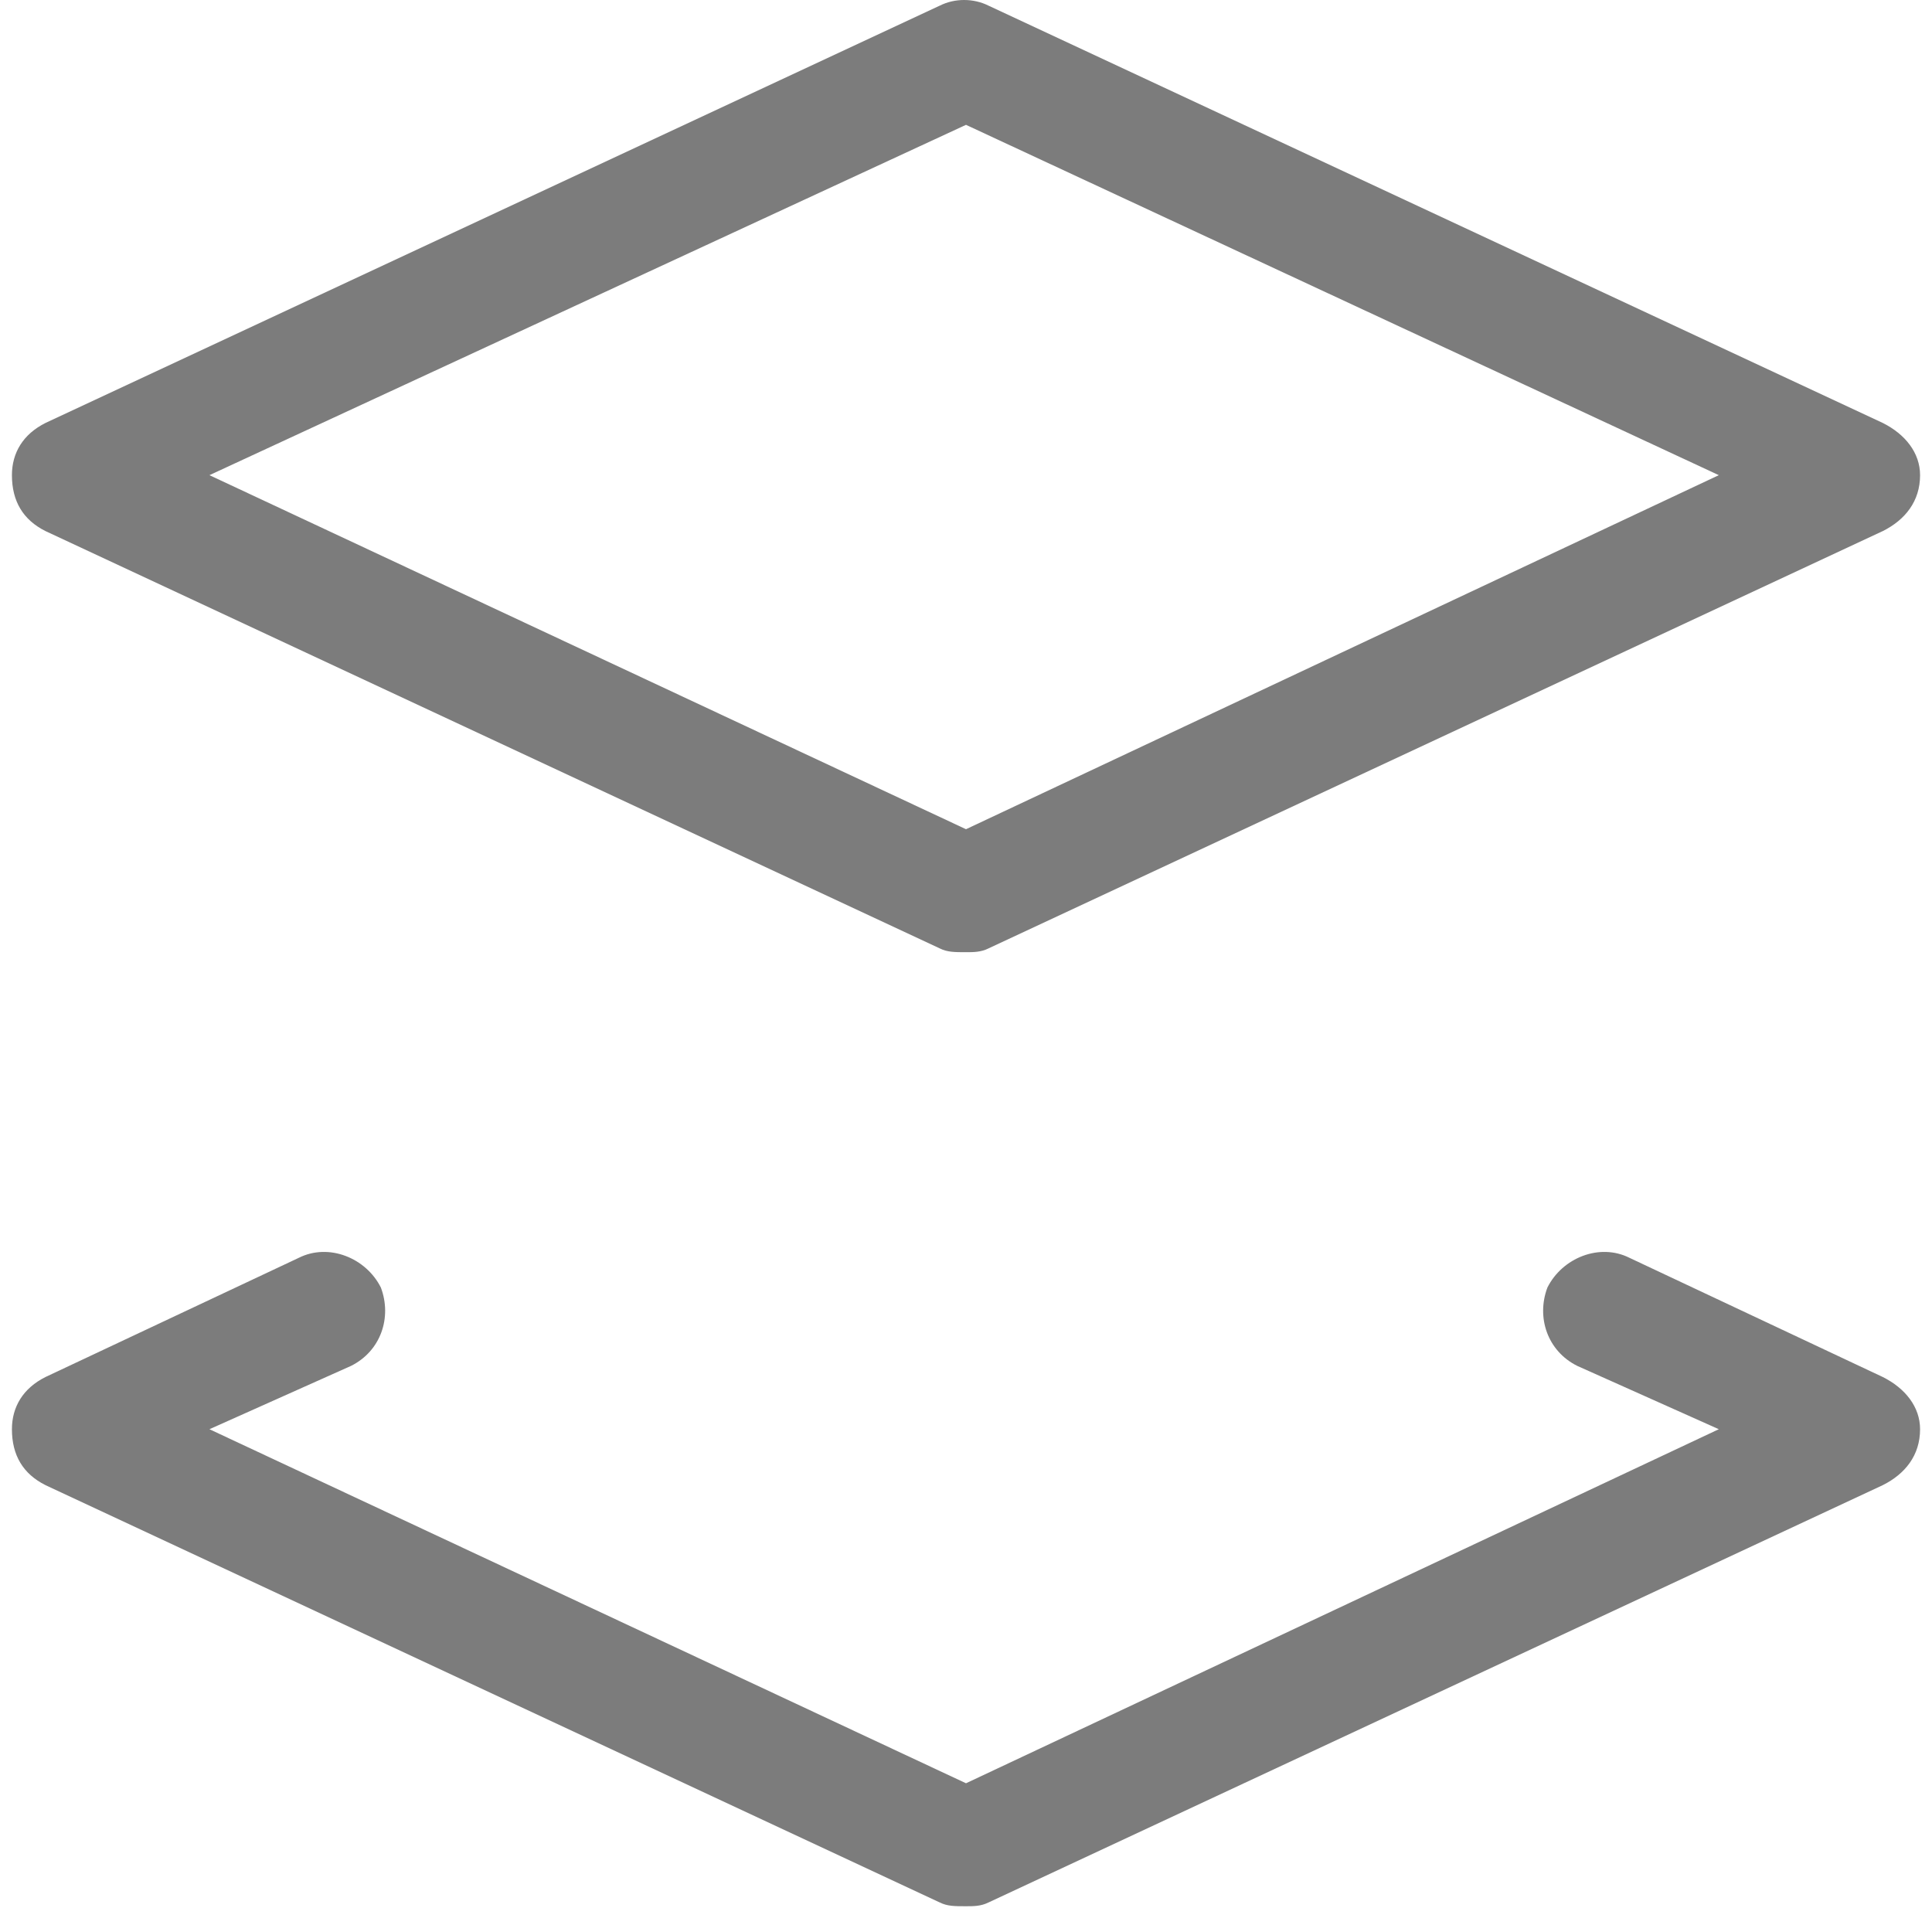 <svg width="81" height="80" viewBox="0 0 81 80" fill="none" xmlns="http://www.w3.org/2000/svg">
<path d="M1.906 22.266L39.406 39.766C39.719 39.922 40.031 39.922 40.5 39.922C40.812 39.922 41.125 39.922 41.438 39.766L78.938 22.266C79.875 21.797 80.5 21.016 80.5 19.922C80.5 18.984 79.875 18.203 78.938 17.734L41.438 0.234C40.812 -0.078 40.031 -0.078 39.406 0.234L1.906 17.734C0.969 18.203 0.5 18.984 0.5 19.922C0.5 21.016 0.969 21.797 1.906 22.266ZM40.5 5.234L72.062 19.922L40.5 34.766L8.781 19.922L40.5 5.234ZM78.938 57.734L68.312 52.734C67.062 52.109 65.5 52.734 64.875 53.984C64.406 55.234 64.875 56.641 66.125 57.266L72.062 59.922L40.5 74.766L8.781 59.922L14.719 57.266C15.969 56.641 16.438 55.234 15.969 53.984C15.344 52.734 13.781 52.109 12.531 52.734L1.906 57.734C0.969 58.203 0.5 58.984 0.5 59.922C0.5 61.016 0.969 61.797 1.906 62.266L39.406 79.766C39.719 79.922 40.031 79.922 40.5 79.922C40.812 79.922 41.125 79.922 41.438 79.766L78.938 62.266C79.875 61.797 80.5 61.016 80.5 59.922C80.5 58.984 79.875 58.203 78.938 57.734Z" fill="#7C7C7C"/>
</svg>

